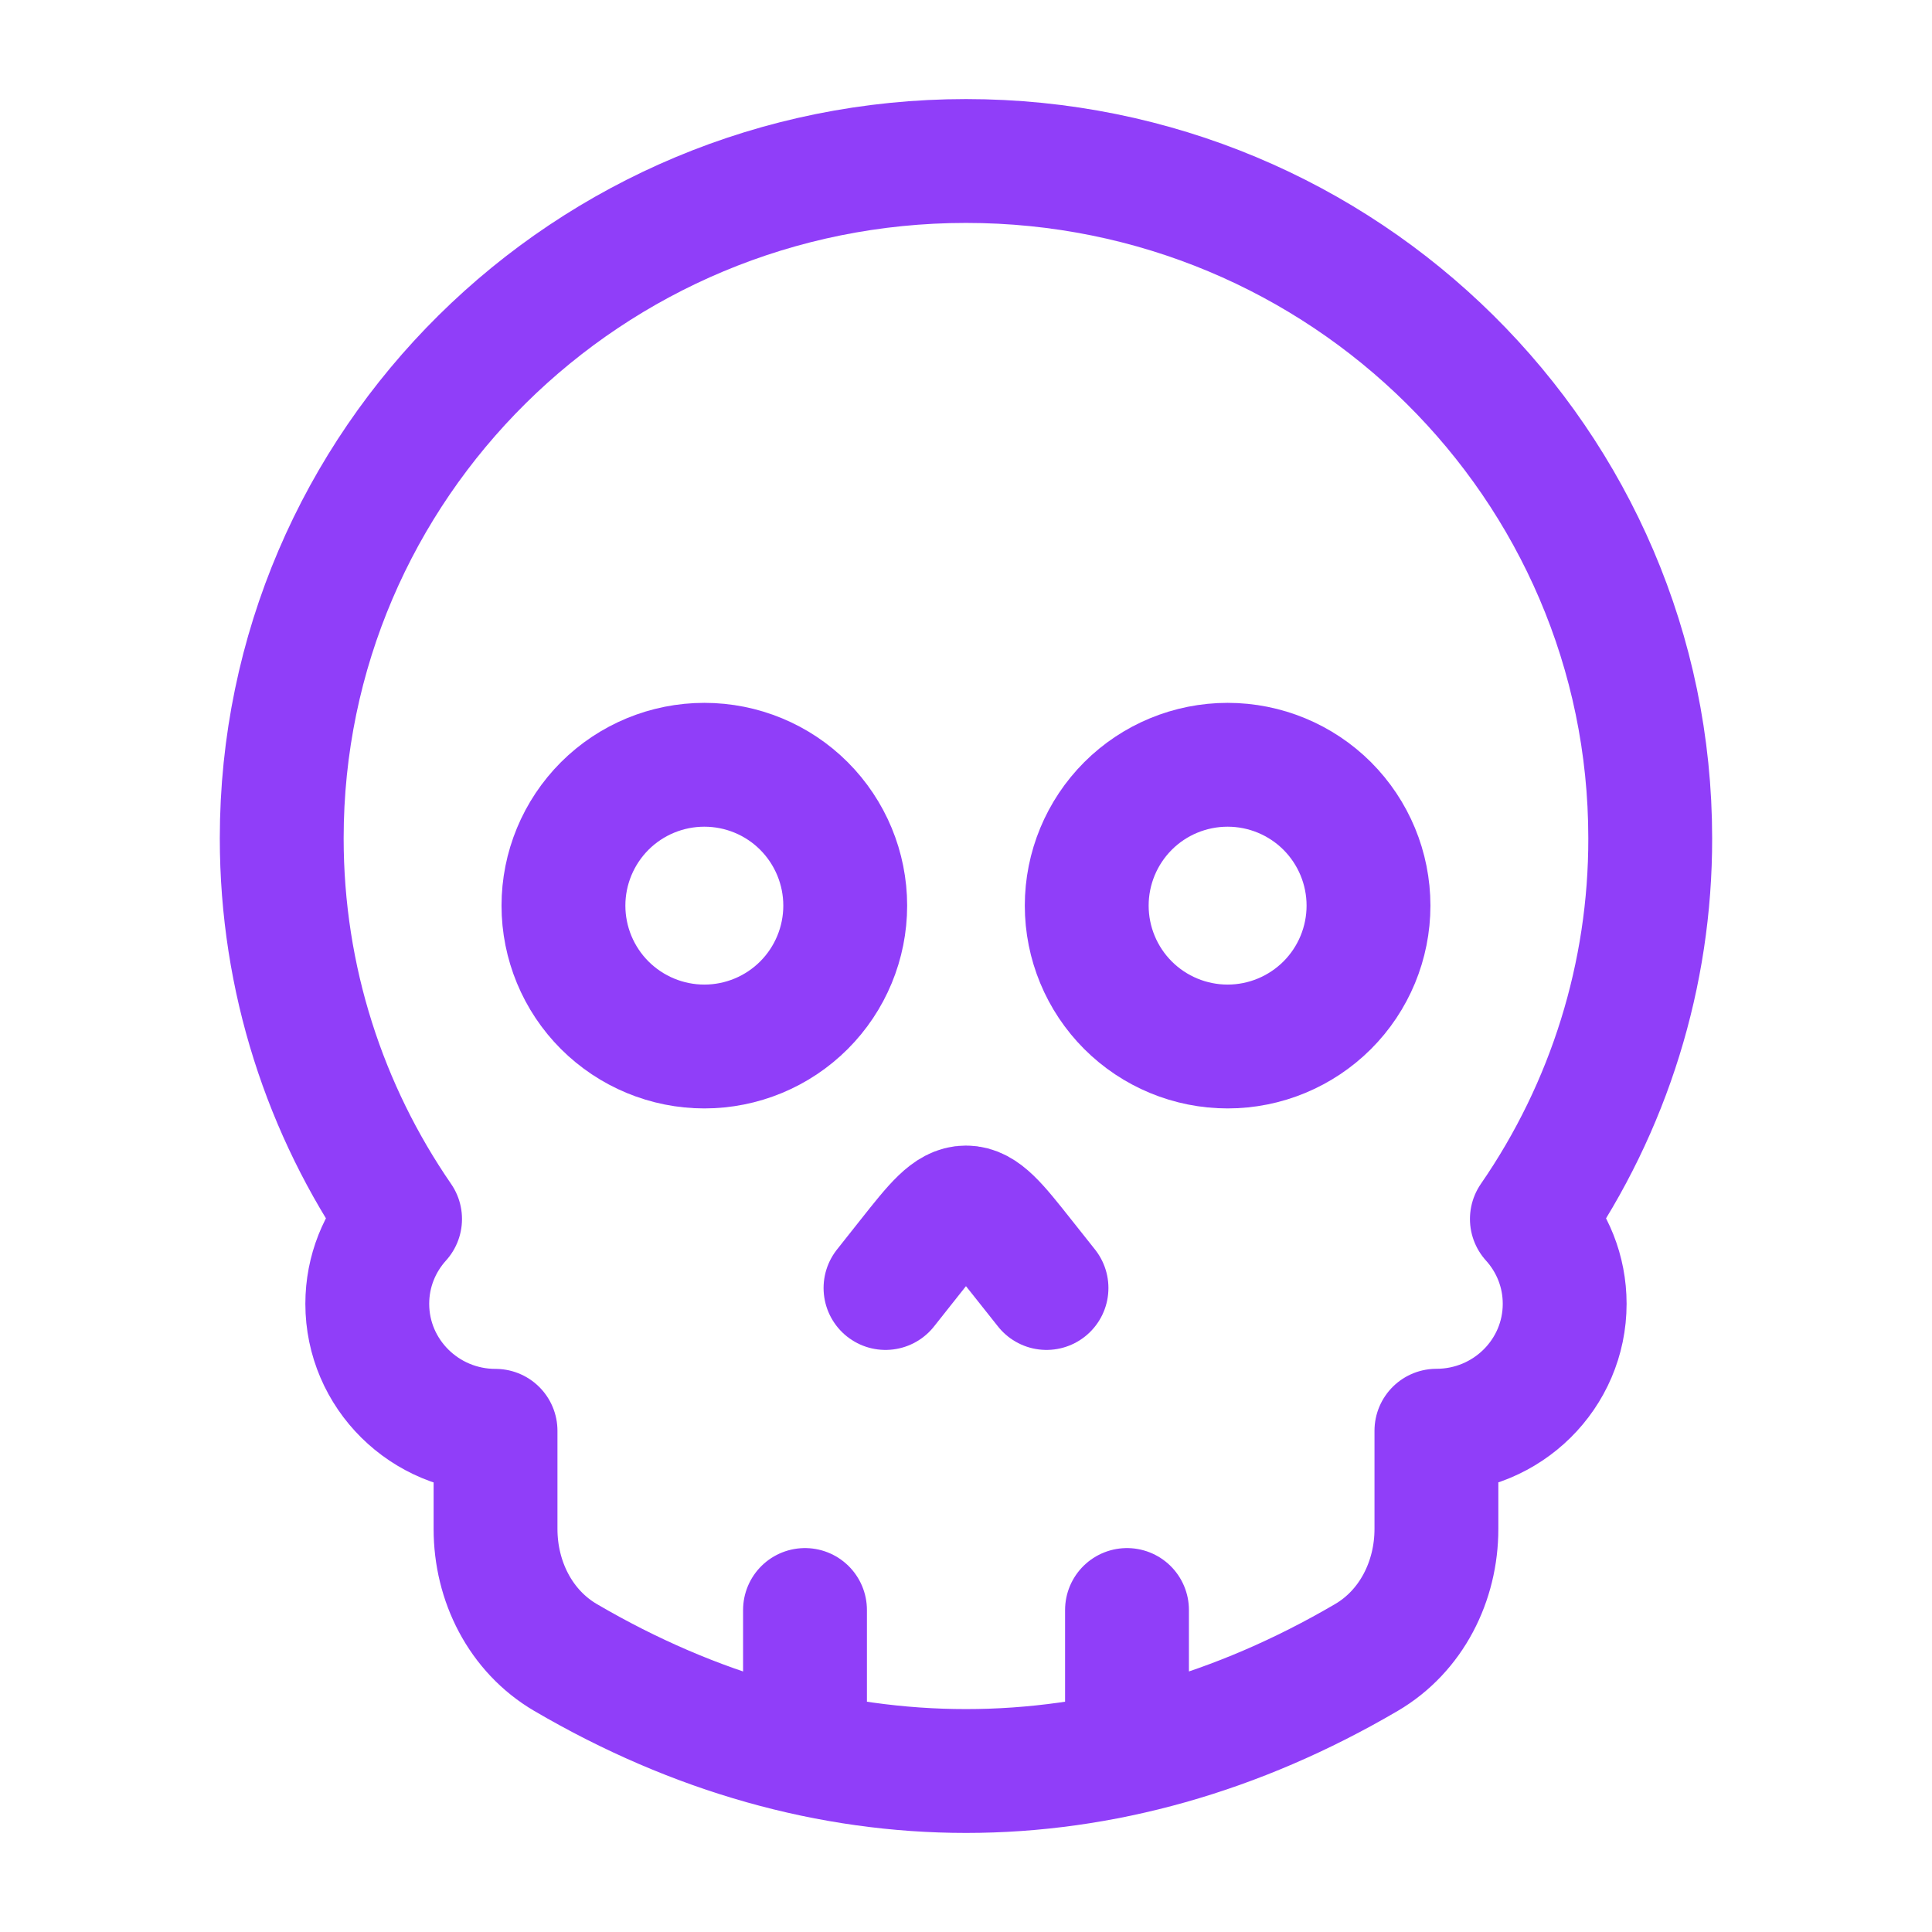 <svg width="39" height="39" viewBox="0 0 39 39" fill="none" xmlns="http://www.w3.org/2000/svg">
<path d="M17.875 26L18.351 25.399C18.892 24.716 19.163 24.375 19.5 24.375C19.836 24.375 20.107 24.716 20.648 25.399L21.125 26M17.062 18.281C17.062 17.527 16.762 16.804 16.229 16.27C15.696 15.737 14.973 15.438 14.218 15.438C13.464 15.438 12.741 15.737 12.207 16.27C11.674 16.804 11.374 17.527 11.374 18.281C11.374 19.035 11.674 19.759 12.207 20.292C12.741 20.825 13.464 21.125 14.218 21.125C14.973 21.125 15.696 20.825 16.229 20.292C16.762 19.759 17.062 19.035 17.062 18.281ZM27.625 18.281C27.625 17.527 27.325 16.804 26.792 16.27C26.258 15.737 25.535 15.438 24.781 15.438C24.027 15.438 23.303 15.737 22.77 16.27C22.237 16.804 21.937 17.527 21.937 18.281C21.937 19.035 22.237 19.759 22.77 20.292C23.303 20.825 24.027 21.125 24.781 21.125C25.535 21.125 26.258 20.825 26.792 20.292C27.325 19.759 27.625 19.035 27.625 18.281Z" stroke="#903EF9" stroke-width="2.5" stroke-linecap="round" stroke-linejoin="round"/>
<path d="M22.75 34.938V32.5M16.25 34.938V32.5M19.5 3.25C11.872 3.25 5.687 9.37 5.687 16.921C5.687 19.77 6.568 22.417 8.076 24.607C7.665 25.062 7.414 25.66 7.414 26.319C7.414 27.734 8.573 28.883 10.003 28.883V30.864C10.003 31.92 10.507 32.926 11.417 33.459C16.633 36.514 22.368 36.514 27.582 33.459C28.492 32.926 28.996 31.918 28.996 30.864V28.881C30.426 28.881 31.585 27.734 31.585 26.319C31.585 25.66 31.334 25.061 30.923 24.607C32.483 22.348 33.317 19.667 33.312 16.921C33.312 9.37 27.127 3.25 19.5 3.25Z" stroke="#903EF9" stroke-width="2.5" stroke-linecap="round" stroke-linejoin="round"/>
</svg>
